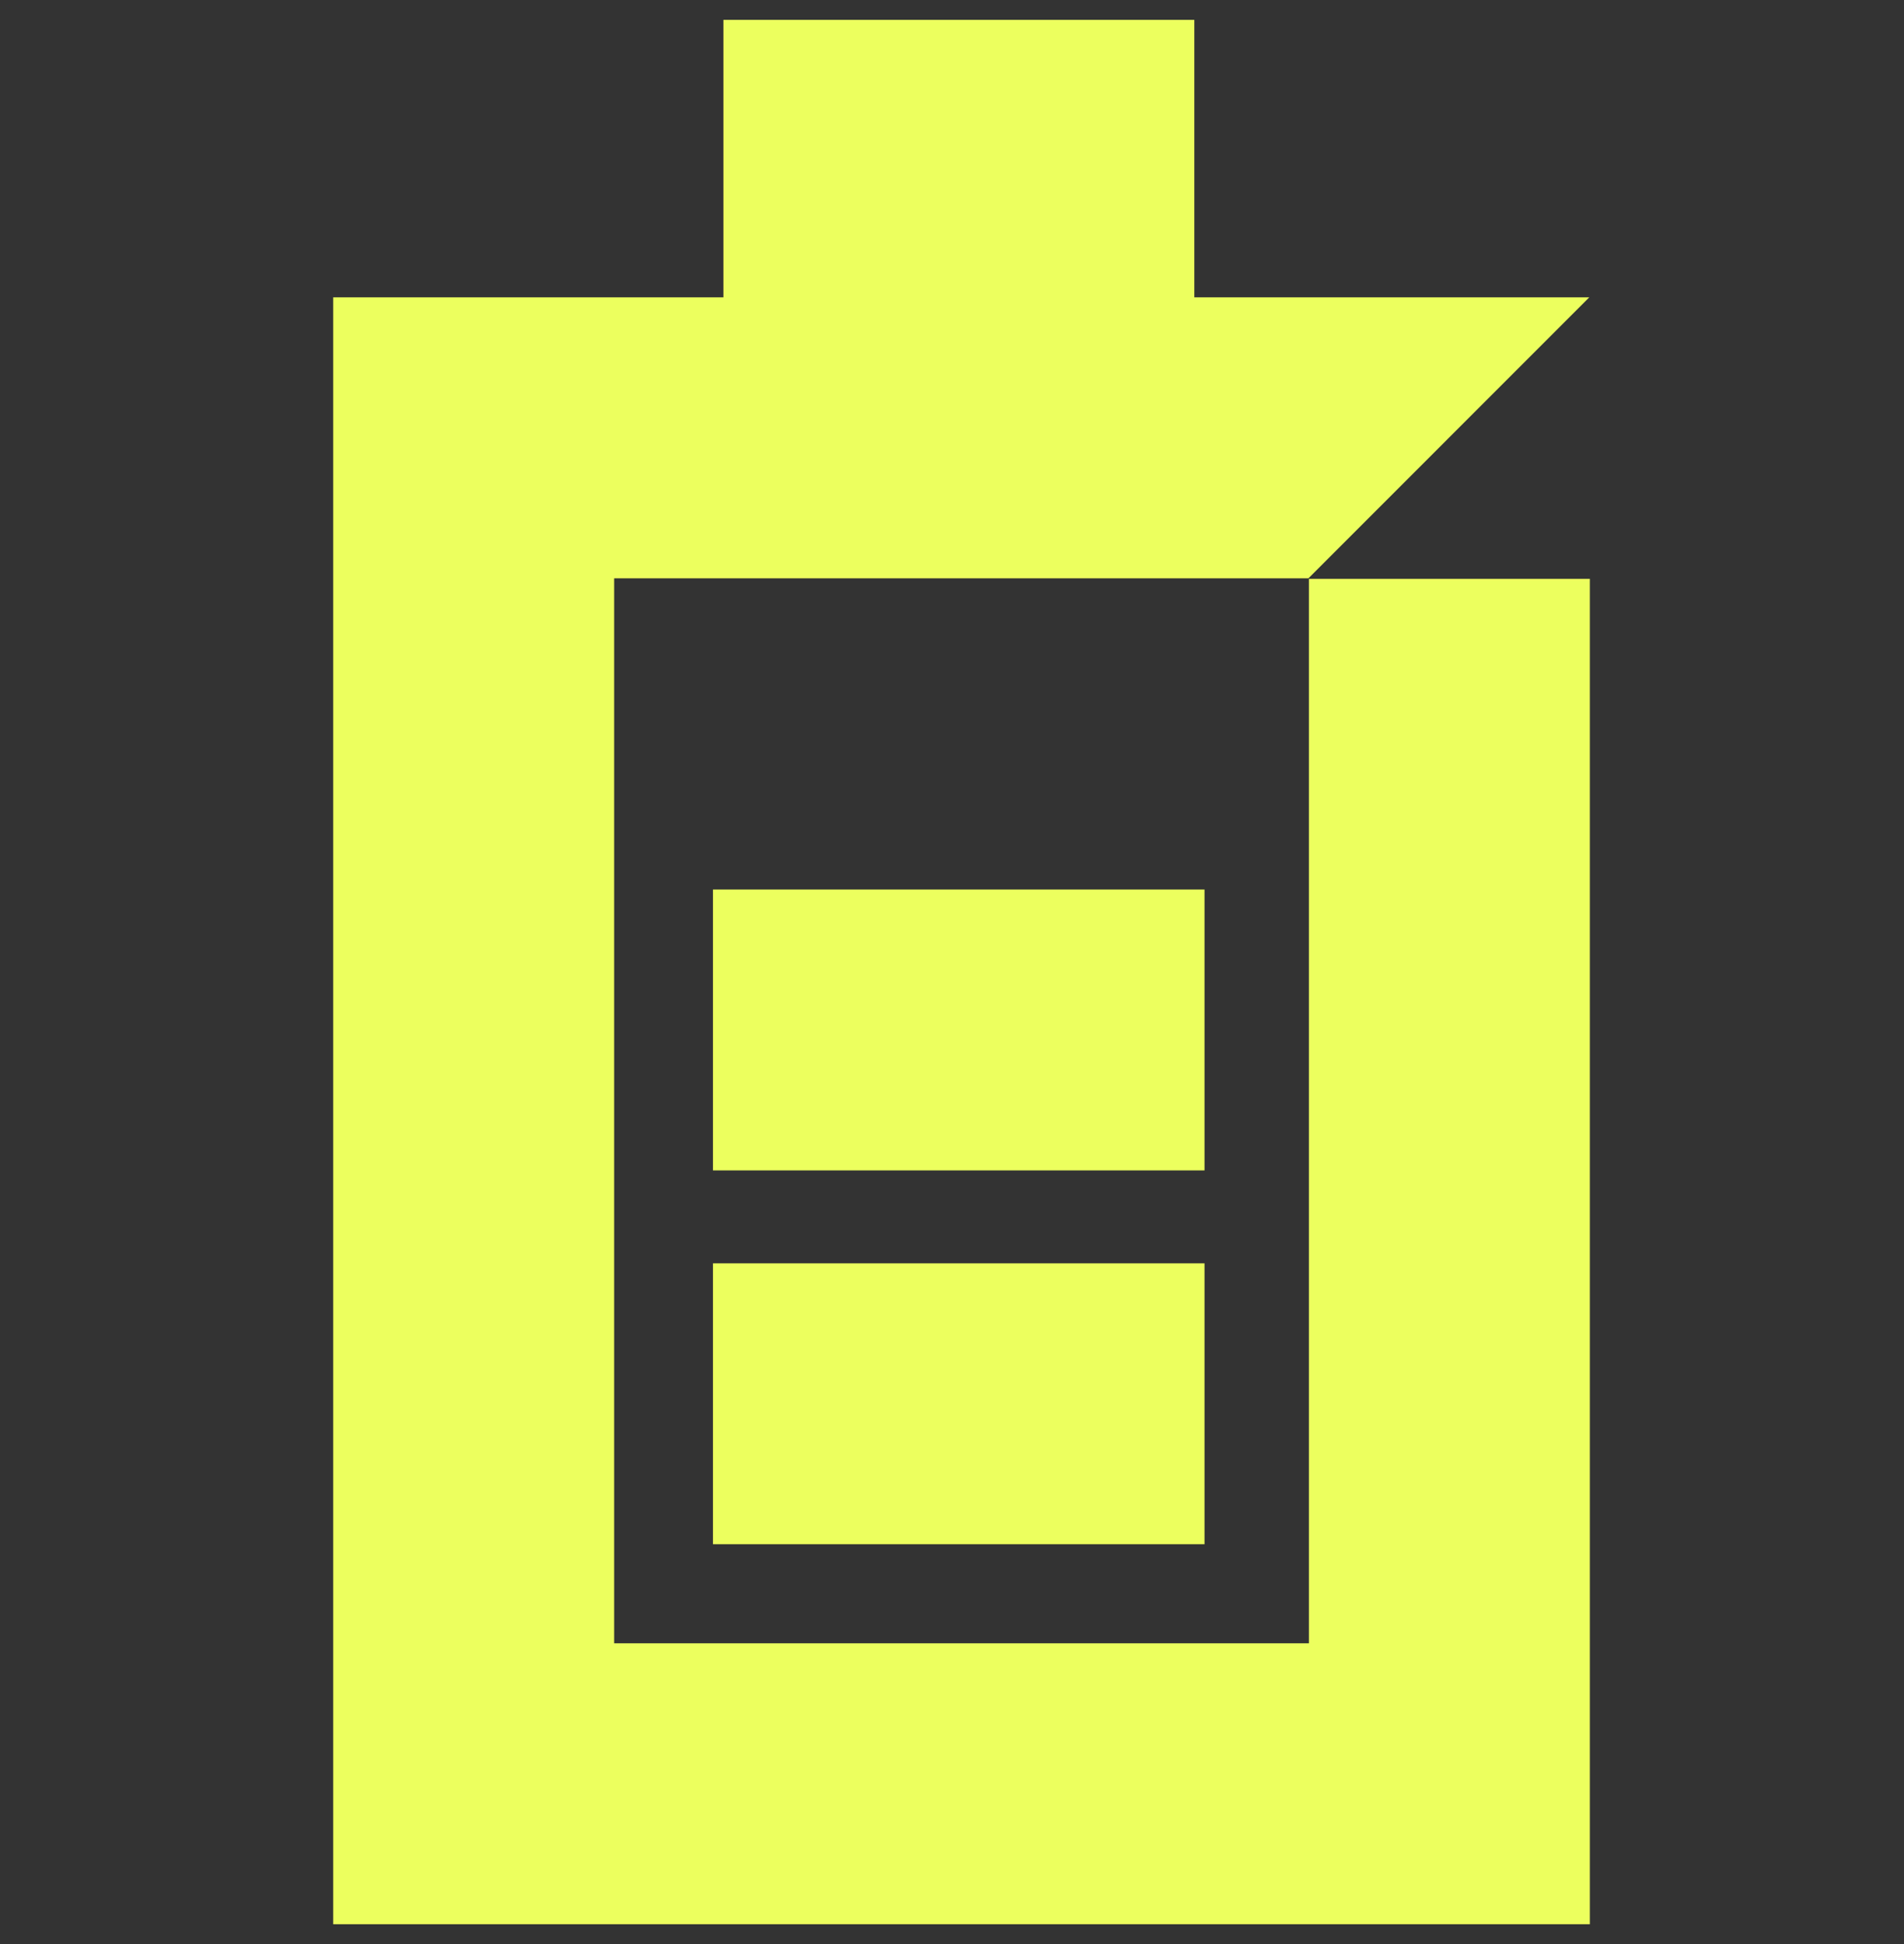 <svg xmlns="http://www.w3.org/2000/svg" fill="none" viewBox="0 0 48 49">
  <rect x="0" y="0" width="48" height="49" fill="#333333" stroke="none"/>
  <g clip-path="url(#a)">
    <path fill="#ecff5e" fill-rule="evenodd" d="M32.998 41.42V14.59h7.082V48.5H8.4V7.494h9.837V.5h11.872v6.994h9.957l-7.08 7.082H15.483V41.42h17.516Zm-2.632-19H17.974v7.08h12.392v-7.08Zm0 9.422H17.974v7.08h12.392v-7.08Z" clip-rule="evenodd"/>
  </g>
  <defs>
    <clipPath id="a">
      <path fill="#fff" d="M0 .5h48v48H0z"/>
    </clipPath>
  </defs>
</svg>
